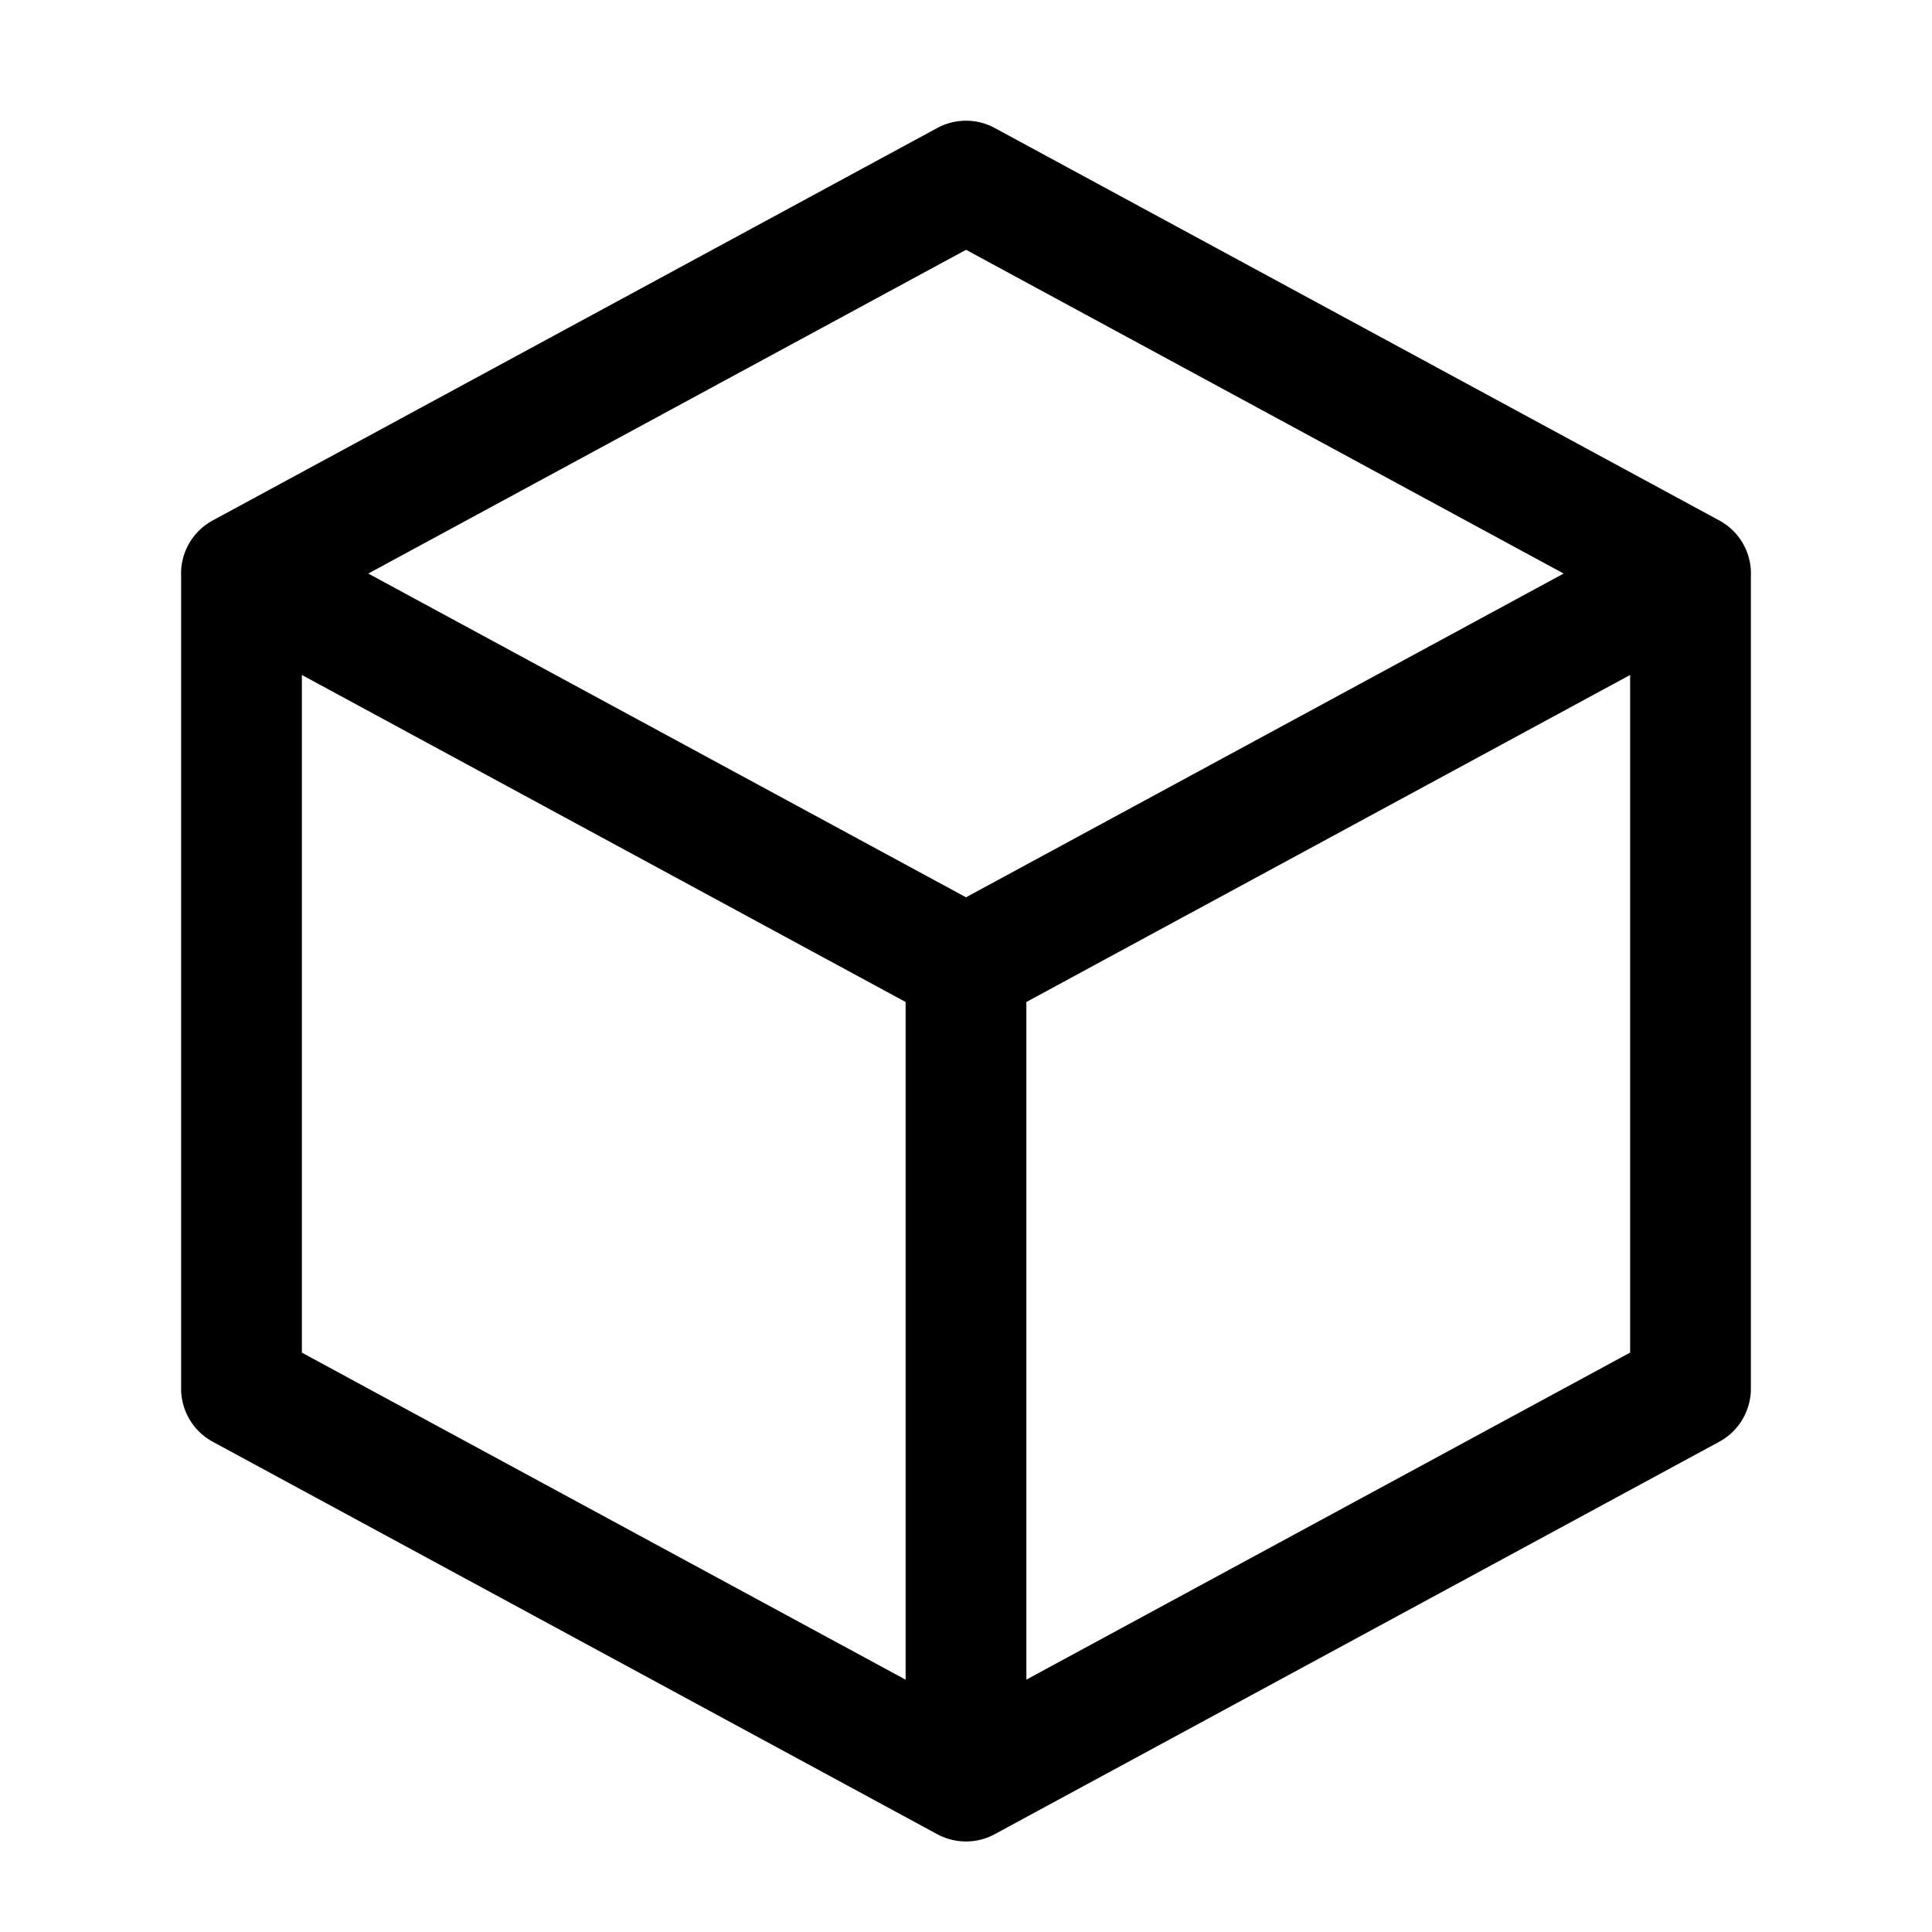 <svg xmlns="http://www.w3.org/2000/svg" fill="none" viewBox="0 0 32 32" class="acv-icon"><path fill="currentColor" d="m16.476 2.12 12 6.5a1 1 0 0 1 0 1.76l-12 6.5a1 1 0 0 1-.952 0l-12-6.5a1 1 0 0 1 0-1.76l12-6.5a1 1 0 0 1 .952 0ZM16 4.138 6.1 9.5l9.9 5.363L25.9 9.5 16 4.137ZM29 9.5V23a1 1 0 0 1-.524.88l-12 6.5A1 1 0 0 1 15 29.5V16a1 1 0 0 1 .524-.88l12-6.5A1 1 0 0 1 29 9.5Zm-2 1.679-10 5.417V27.82l10-5.417V11.18ZM4.476 8.62l12 6.5A1 1 0 0 1 17 16v13.5a1 1 0 0 1-1.476.88l-12-6.5A1 1 0 0 1 3 23V9.5a1 1 0 0 1 1.476-.88ZM5 11.179v11.225l10 5.417V16.596L5 11.179Z"/></svg>